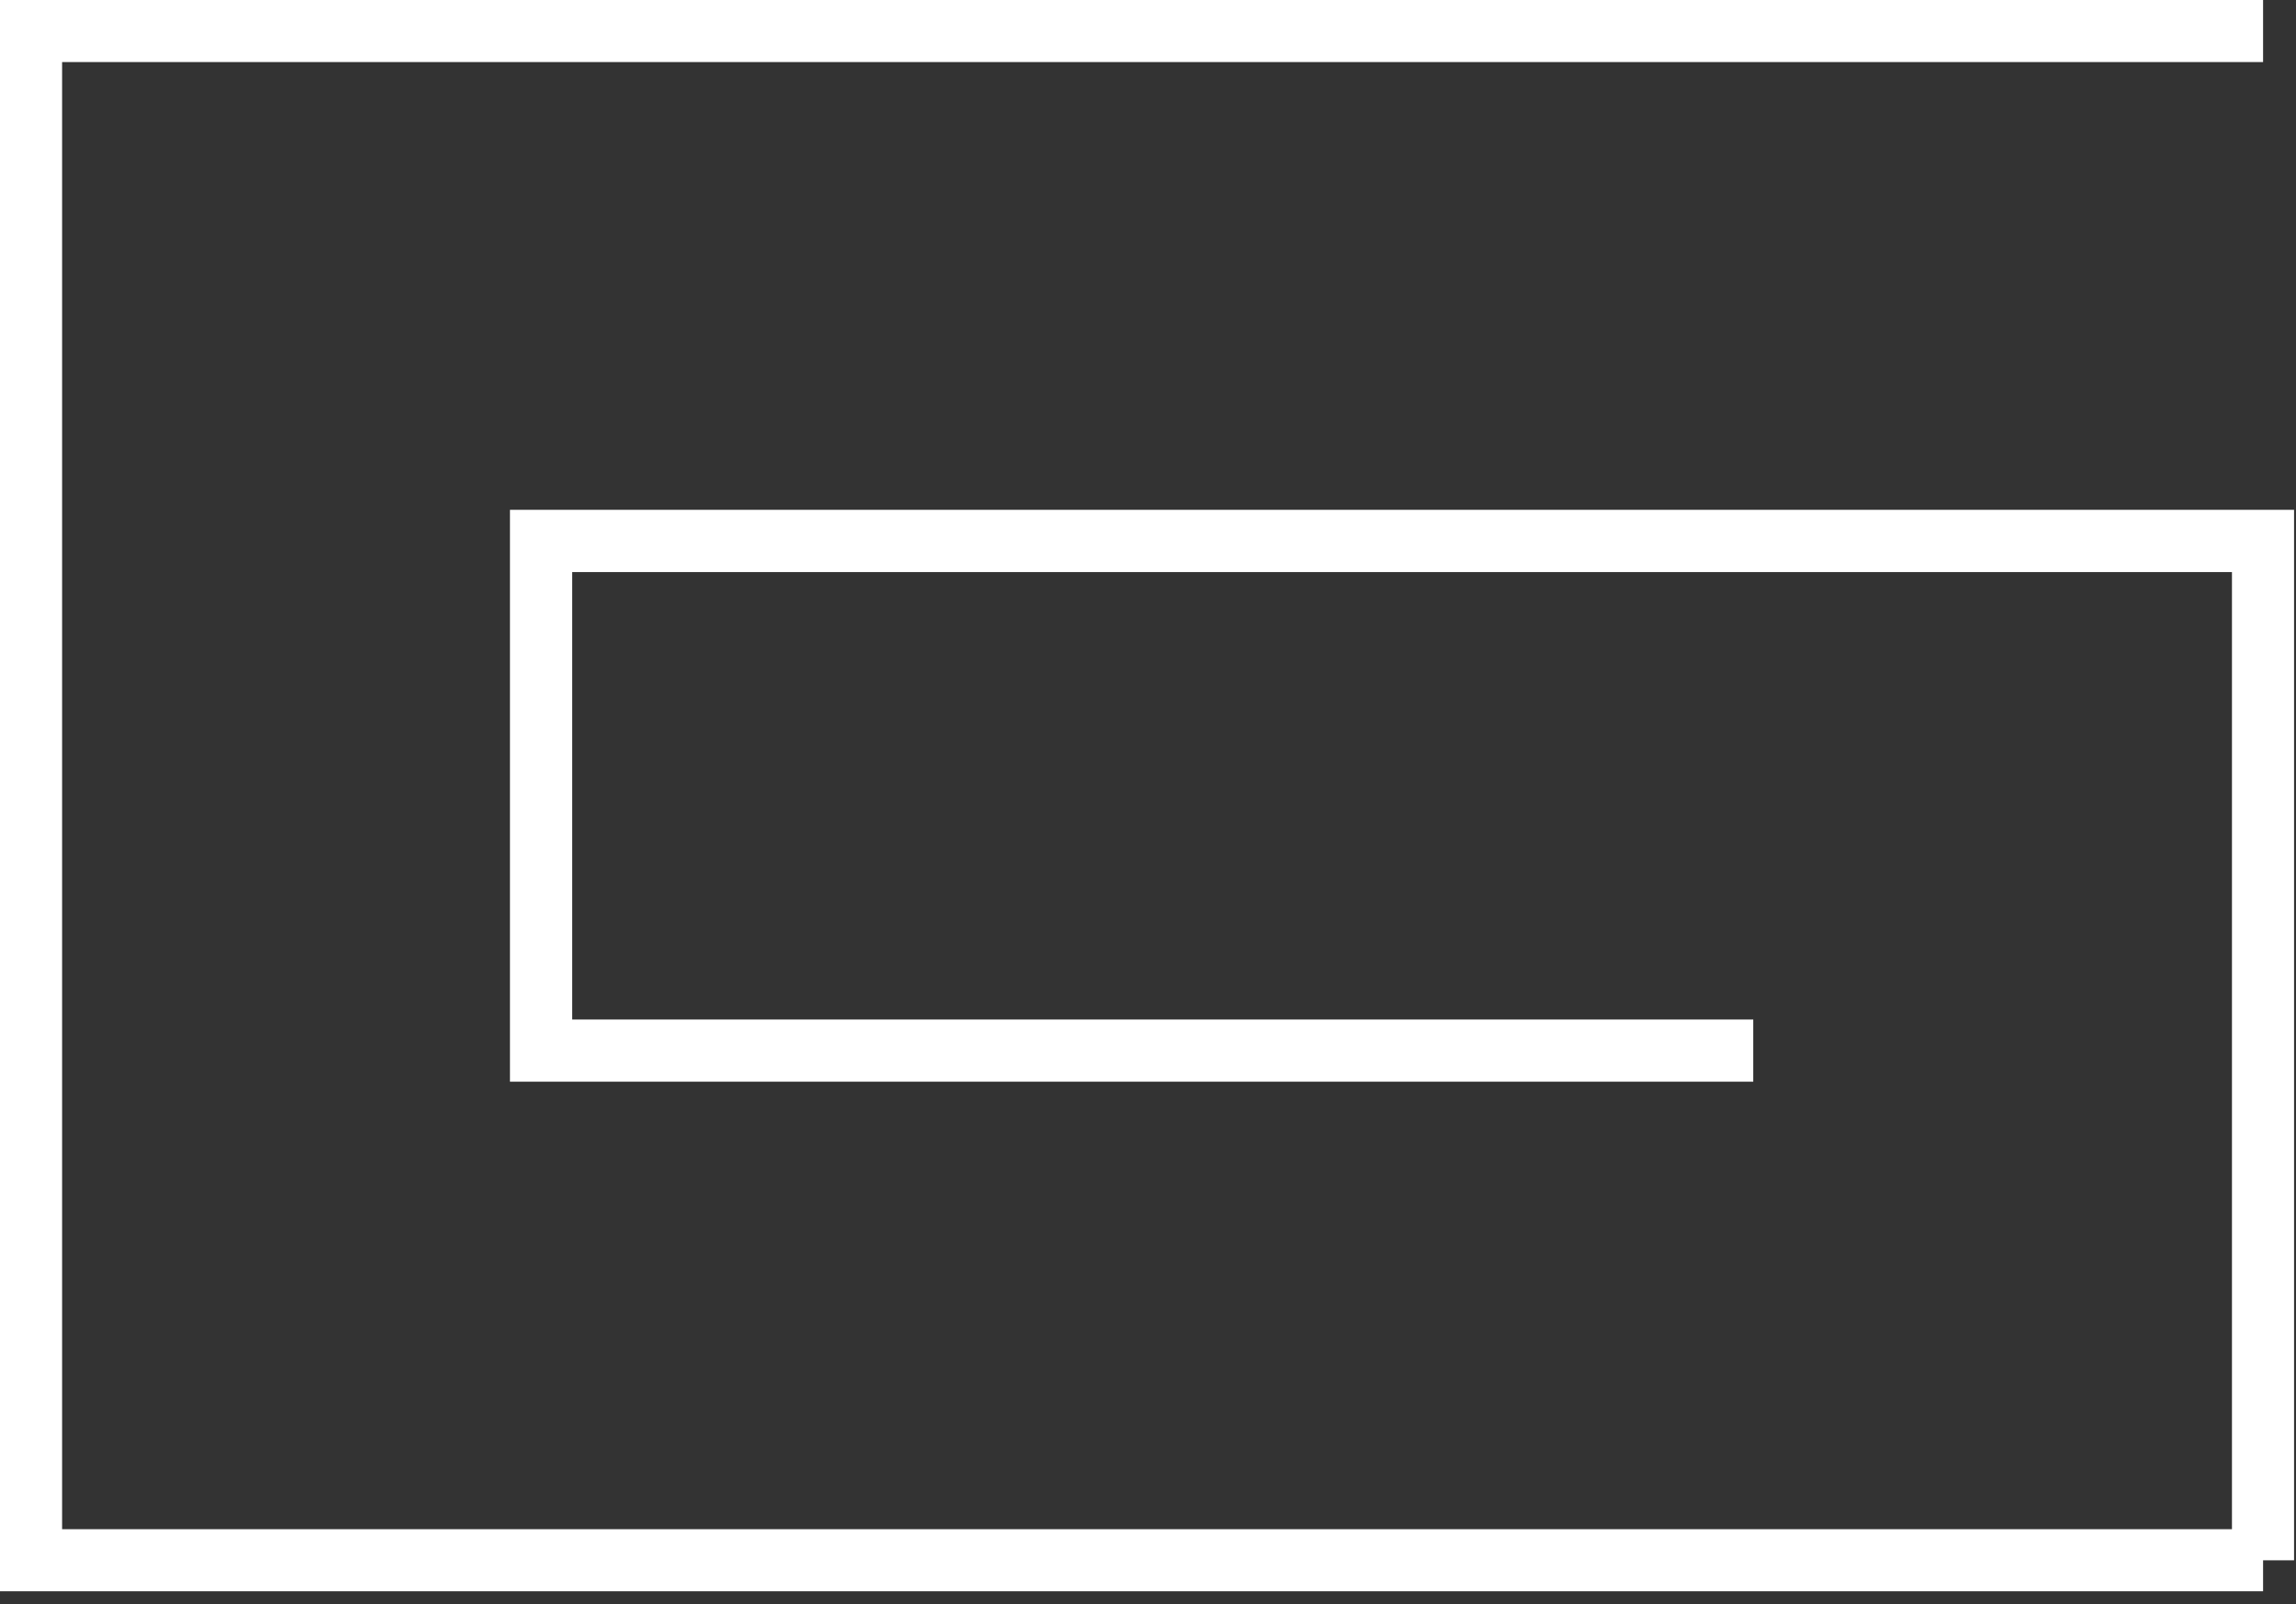<svg width="83" height="58" viewBox="0 0 83 58" fill="none" xmlns="http://www.w3.org/2000/svg">
<rect x="0" y="0" width="83" height="58" fill="#333333" stroke="none"/>
<g clip-path="url(#clip0_347_74)">
<path d="M81.81 56.42H1.12V1.12H81.81" stroke="#fff" stroke-width="2.25" stroke-miterlimit="10"/>
<path d="M81.81 56.42V19.56H19.56V37.99H63.38" stroke="#fff" stroke-width="2.25" stroke-miterlimit="10"/>
</g>
<defs>
<clipPath id="clip0_347_74">
<rect width="82.93" height="57.54" fill="white"/>
</clipPath>
</defs>
</svg>
